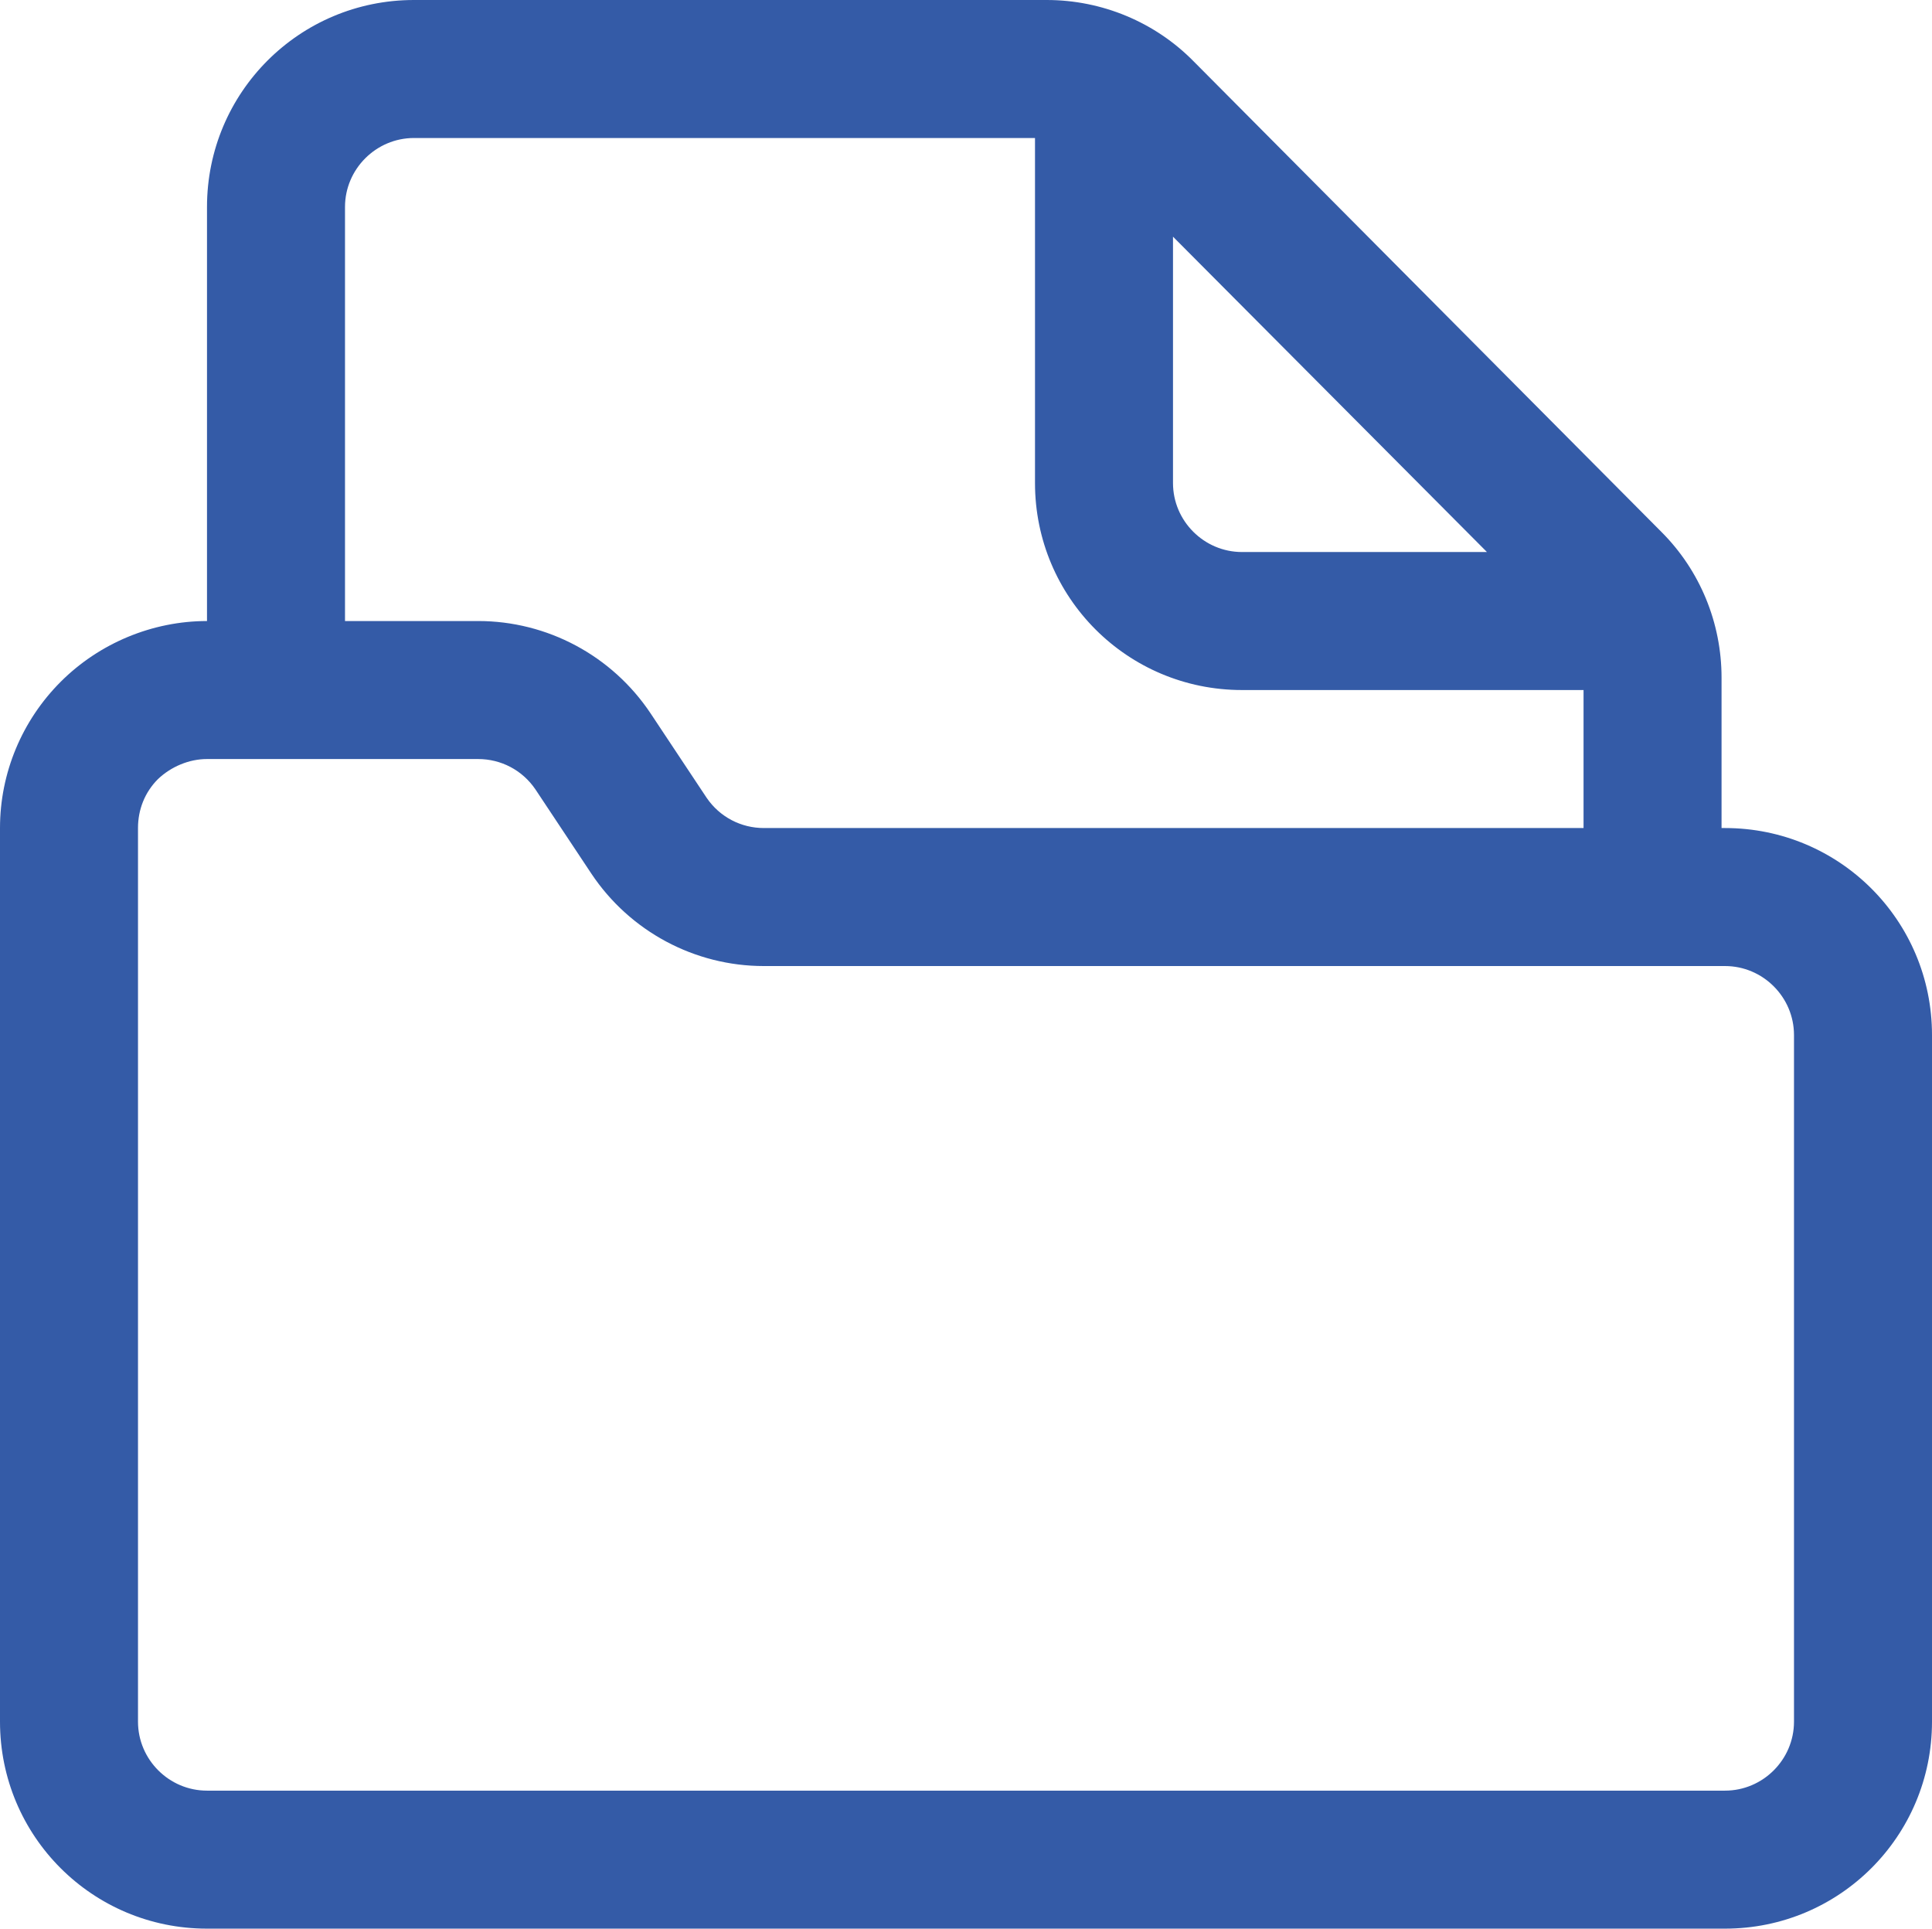 <?xml version="1.0" encoding="UTF-8"?>
<svg xmlns="http://www.w3.org/2000/svg" id="Layer_1" viewBox="0 0 28 27.95">
  <defs>
    <style>
      .cls-1 {
        fill: #345ba7;
        fill-rule: evenodd;
      }
    </style>
  </defs>
  <path class="cls-1" d="M24.95,12h.05c1.66,0,3,1.34,3,3v9.95c0,1.66-1.34,3-3,3H3c-1.66,0-3-1.34-3-3v-12.95c0-.8.32-1.56.88-2.12.56-.56,1.33-.88,2.12-.88V3c0-1.66,1.34-3,3-3h9.17c.8,0,1.57.32,2.13.89l6.78,6.82c.56.56.87,1.32.87,2.11v2.18ZM6.93,11h-3.93c-.26,0-.52.11-.71.29-.19.19-.29.44-.29.71v12.95c0,.55.45,1,1,1h22c.55,0,1-.45,1-1v-9.95c0-.55-.45-1-1-1h-13.93c-1,0-1.94-.5-2.5-1.34l-.81-1.22c-.19-.28-.5-.44-.83-.44ZM22.95,12v-2h-4.95c-1.66,0-3-1.34-3-3V2H6c-.55,0-1,.45-1,1v6h1.93c1,0,1.94.5,2.5,1.34l.81,1.22c.19.28.5.44.83.44h11.88ZM21.55,8l-4.55-4.57v3.57c0,.55.45,1,1,1h3.55Z"></path>
</svg>
